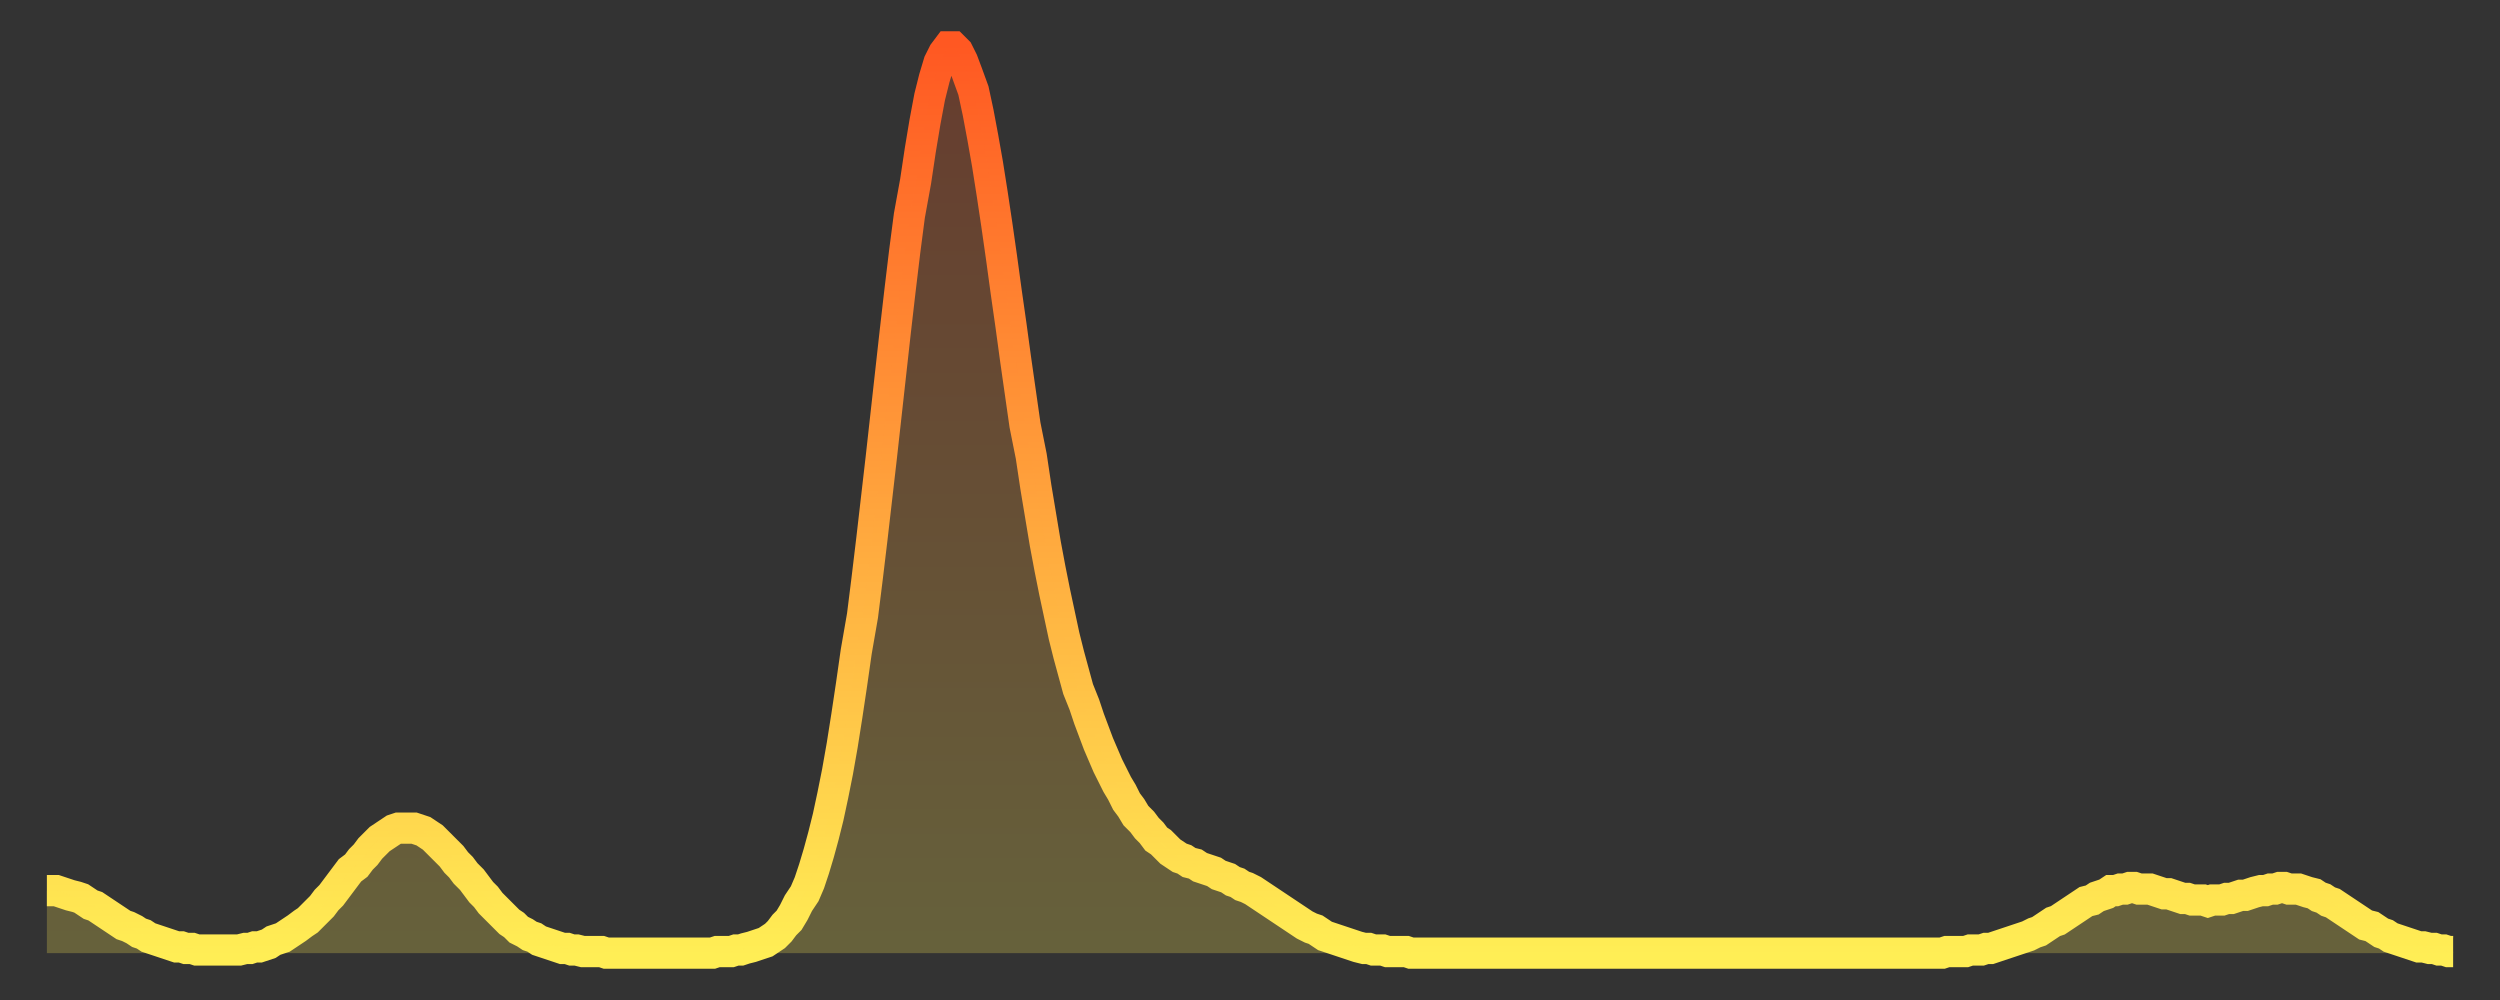 <?xml version="1.0" encoding="utf-8" ?>
<svg baseProfile="full" height="64" version="1.1" width="160" xmlns="http://www.w3.org/2000/svg" xmlns:ev="http://www.w3.org/2001/xml-events" xmlns:xlink="http://www.w3.org/1999/xlink"><rect width="100%" height="100%" fill="#333333" stroke="none"/><defs><linearGradient id="id227600" x1="0" x2="0" y1="0" y2="1"><stop offset="0%" stop-color="#ff5822" /><stop offset="50%" stop-color="#ffa33c" /><stop offset="100%" stop-color="#ffee55" /></linearGradient></defs><g transform="translate(3,3)"><g><path d="M 0.0 54.0 0.3 54.0 0.6 54.0 0.9 54.1 1.2 54.2 1.5 54.3 1.9 54.4 2.2 54.5 2.5 54.7 2.8 54.9 3.1 55.0 3.4 55.2 3.7 55.4 4.0 55.6 4.3 55.8 4.6 56.0 4.9 56.2 5.2 56.3 5.6 56.5 5.9 56.7 6.2 56.8 6.5 57.0 6.8 57.1 7.1 57.2 7.4 57.3 7.7 57.4 8.0 57.5 8.3 57.6 8.6 57.6 8.9 57.7 9.3 57.7 9.6 57.8 9.9 57.8 10.2 57.8 10.5 57.8 10.8 57.8 11.1 57.8 11.4 57.8 11.7 57.8 12.0 57.8 12.3 57.8 12.7 57.7 13.0 57.7 13.3 57.6 13.6 57.6 13.9 57.5 14.2 57.4 14.5 57.2 14.8 57.1 15.1 57.0 15.4 56.8 15.7 56.6 16.0 56.4 16.4 56.1 16.7 55.9 17.0 55.6 17.3 55.3 17.6 55.0 17.9 54.6 18.2 54.3 18.5 53.9 18.8 53.5 19.1 53.1 19.4 52.7 19.8 52.4 20.1 52.0 20.4 51.7 20.7 51.3 21.0 51.0 21.3 50.7 21.6 50.5 21.9 50.3 22.2 50.1 22.5 50.0 22.8 50.0 23.1 50.0 23.5 50.0 23.8 50.1 24.1 50.2 24.4 50.4 24.7 50.6 25.0 50.9 25.3 51.2 25.6 51.5 25.9 51.8 26.2 52.2 26.5 52.5 26.8 52.9 27.2 53.3 27.5 53.7 27.8 54.1 28.1 54.4 28.4 54.8 28.7 55.1 29.0 55.4 29.3 55.7 29.6 56.0 29.9 56.2 30.2 56.5 30.6 56.7 30.9 56.9 31.2 57.0 31.5 57.2 31.8 57.3 32.1 57.4 32.4 57.5 32.7 57.6 33.0 57.7 33.3 57.7 33.6 57.8 33.9 57.8 34.3 57.9 34.6 57.9 34.9 57.9 35.2 57.9 35.5 57.9 35.8 58.0 36.1 58.0 36.4 58.0 36.7 58.0 37.0 58.0 37.3 58.0 37.7 58.0 38.0 58.0 38.3 58.0 38.6 58.0 38.9 58.0 39.2 58.0 39.5 58.0 39.8 58.0 40.1 58.0 40.4 58.0 40.7 58.0 41.0 58.0 41.4 58.0 41.7 58.0 42.0 58.0 42.3 58.0 42.6 58.0 42.9 57.9 43.2 57.9 43.5 57.9 43.8 57.9 44.1 57.8 44.4 57.8 44.7 57.7 45.1 57.6 45.4 57.5 45.7 57.4 46.0 57.3 46.3 57.1 46.6 56.9 46.9 56.6 47.2 56.2 47.5 55.9 47.8 55.4 48.1 54.8 48.5 54.2 48.8 53.5 49.1 52.6 49.4 51.6 49.7 50.5 50.0 49.3 50.3 47.9 50.6 46.4 50.9 44.7 51.2 42.8 51.5 40.8 51.8 38.7 52.2 36.4 52.5 34.0 52.8 31.5 53.1 28.9 53.4 26.3 53.7 23.6 54.0 20.9 54.3 18.2 54.6 15.6 54.9 13.1 55.2 10.8 55.6 8.6 55.9 6.6 56.2 4.8 56.5 3.2 56.8 2.0 57.1 1.0 57.4 0.4 57.7 0.0 58.0 0.0 58.3 0.3 58.6 0.9 58.9 1.7 59.3 2.8 59.6 4.2 59.9 5.8 60.2 7.5 60.5 9.4 60.8 11.4 61.1 13.5 61.4 15.7 61.7 17.8 62.0 20.0 62.3 22.1 62.6 24.2 63.0 26.2 63.3 28.2 63.6 30.0 63.9 31.8 64.2 33.4 64.5 34.9 64.8 36.3 65.1 37.7 65.4 38.9 65.7 40.0 66.0 41.1 66.4 42.1 66.7 43.0 67.0 43.8 67.3 44.6 67.6 45.3 67.9 46.0 68.2 46.6 68.5 47.2 68.8 47.7 69.1 48.3 69.4 48.7 69.7 49.2 70.1 49.6 70.4 50.0 70.7 50.3 71.0 50.7 71.3 50.9 71.6 51.2 71.9 51.5 72.2 51.7 72.5 51.9 72.8 52.0 73.1 52.2 73.5 52.3 73.8 52.5 74.1 52.6 74.4 52.7 74.7 52.8 75.0 53.0 75.3 53.1 75.6 53.2 75.9 53.4 76.2 53.5 76.5 53.7 76.8 53.8 77.2 54.0 77.5 54.2 77.8 54.4 78.1 54.6 78.4 54.8 78.7 55.0 79.0 55.2 79.3 55.4 79.6 55.6 79.9 55.8 80.2 56.0 80.5 56.2 80.9 56.4 81.2 56.5 81.5 56.7 81.8 56.9 82.1 57.0 82.4 57.1 82.7 57.2 83.0 57.3 83.3 57.4 83.6 57.5 83.9 57.6 84.3 57.7 84.6 57.7 84.9 57.8 85.2 57.8 85.5 57.8 85.8 57.9 86.1 57.9 86.4 57.9 86.7 57.9 87.0 57.9 87.3 58.0 87.6 58.0 88.0 58.0 88.3 58.0 88.6 58.0 88.9 58.0 89.2 58.0 89.5 58.0 89.8 58.0 90.1 58.0 90.4 58.0 90.7 58.0 91.0 58.0 91.4 58.0 91.7 58.0 92.0 58.0 92.3 58.0 92.6 58.0 92.9 58.0 93.2 58.0 93.5 58.0 93.8 58.0 94.1 58.0 94.4 58.0 94.7 58.0 95.1 58.0 95.4 58.0 95.7 58.0 96.0 58.0 96.3 58.0 96.6 58.0 96.9 58.0 97.2 58.0 97.5 58.0 97.8 58.0 98.1 58.0 98.4 58.0 98.8 58.0 99.1 58.0 99.4 58.0 99.7 58.0 100.0 58.0 100.3 58.0 100.6 58.0 100.9 58.0 101.2 58.0 101.5 58.0 101.8 58.0 102.2 58.0 102.5 58.0 102.8 58.0 103.1 58.0 103.4 58.0 103.7 58.0 104.0 58.0 104.3 58.0 104.6 58.0 104.9 58.0 105.2 58.0 105.5 58.0 105.9 58.0 106.2 58.0 106.5 58.0 106.8 58.0 107.1 58.0 107.4 58.0 107.7 58.0 108.0 58.0 108.3 58.0 108.6 58.0 108.9 58.0 109.3 58.0 109.6 58.0 109.9 58.0 110.2 58.0 110.5 58.0 110.8 58.0 111.1 58.0 111.4 58.0 111.7 58.0 112.0 58.0 112.3 58.0 112.6 58.0 113.0 58.0 113.3 58.0 113.6 58.0 113.9 58.0 114.2 58.0 114.5 58.0 114.8 58.0 115.1 58.0 115.4 58.0 115.7 58.0 116.0 58.0 116.3 58.0 116.7 58.0 117.0 58.0 117.3 58.0 117.6 58.0 117.9 58.0 118.2 58.0 118.5 58.0 118.8 58.0 119.1 58.0 119.4 58.0 119.7 58.0 120.1 58.0 120.4 58.0 120.7 58.0 121.0 58.0 121.3 58.0 121.6 57.9 121.9 57.9 122.2 57.9 122.5 57.9 122.8 57.9 123.1 57.8 123.4 57.8 123.8 57.8 124.1 57.7 124.4 57.7 124.7 57.6 125.0 57.5 125.3 57.4 125.6 57.3 125.9 57.2 126.2 57.1 126.5 57.0 126.8 56.9 127.2 56.7 127.5 56.6 127.8 56.4 128.1 56.2 128.4 56.0 128.7 55.9 129.0 55.7 129.3 55.5 129.6 55.3 129.9 55.1 130.2 54.9 130.5 54.7 130.9 54.6 131.2 54.4 131.5 54.3 131.8 54.2 132.1 54.0 132.4 54.0 132.7 53.9 133.0 53.9 133.3 53.8 133.6 53.8 133.9 53.9 134.2 53.9 134.6 53.9 134.9 54.0 135.2 54.1 135.5 54.2 135.8 54.2 136.1 54.3 136.4 54.4 136.7 54.5 137.0 54.5 137.3 54.6 137.6 54.6 138.0 54.6 138.3 54.7 138.6 54.6 138.9 54.6 139.2 54.6 139.5 54.5 139.8 54.5 140.1 54.4 140.4 54.3 140.7 54.3 141.0 54.2 141.3 54.1 141.7 54.0 142.0 54.0 142.3 53.9 142.6 53.9 142.9 53.8 143.2 53.8 143.5 53.9 143.8 53.9 144.1 53.9 144.4 54.0 144.7 54.1 145.1 54.2 145.4 54.4 145.7 54.5 146.0 54.7 146.3 54.8 146.6 55.0 146.9 55.2 147.2 55.4 147.5 55.6 147.8 55.8 148.1 56.0 148.4 56.2 148.8 56.3 149.1 56.5 149.4 56.7 149.7 56.8 150.0 57.0 150.3 57.1 150.6 57.2 150.9 57.3 151.2 57.4 151.5 57.5 151.8 57.6 152.1 57.6 152.5 57.7 152.8 57.7 153.1 57.8 153.4 57.8 153.7 57.9 154.0 57.9" fill="none" id="graph-curve" opacity="1" stroke="url(#id227600)" stroke-width="2" /><path d="M 0 58 L 0.0 54.0 0.3 54.0 0.6 54.0 0.9 54.1 1.2 54.2 1.5 54.3 1.9 54.4 2.2 54.5 2.5 54.7 2.8 54.9 3.1 55.0 3.4 55.2 3.7 55.4 4.0 55.6 4.3 55.8 4.6 56.0 4.9 56.2 5.2 56.3 5.6 56.5 5.9 56.7 6.2 56.8 6.5 57.0 6.8 57.1 7.1 57.2 7.4 57.3 7.7 57.4 8.0 57.5 8.3 57.6 8.6 57.6 8.9 57.7 9.3 57.7 9.6 57.8 9.9 57.8 10.2 57.8 10.5 57.8 10.8 57.8 11.1 57.8 11.4 57.8 11.7 57.8 12.0 57.8 12.3 57.8 12.7 57.7 13.0 57.7 13.3 57.6 13.6 57.6 13.9 57.5 14.2 57.4 14.5 57.2 14.8 57.1 15.1 57.0 15.4 56.8 15.7 56.6 16.0 56.4 16.4 56.1 16.7 55.9 17.0 55.6 17.3 55.3 17.6 55.0 17.9 54.6 18.2 54.3 18.5 53.9 18.8 53.5 19.1 53.1 19.4 52.7 19.8 52.4 20.1 52.0 20.4 51.7 20.7 51.3 21.0 51.0 21.3 50.7 21.6 50.5 21.9 50.3 22.2 50.1 22.5 50.0 22.8 50.0 23.1 50.0 23.5 50.0 23.8 50.1 24.1 50.2 24.4 50.4 24.7 50.6 25.0 50.9 25.3 51.2 25.6 51.5 25.9 51.8 26.2 52.2 26.5 52.5 26.8 52.9 27.2 53.3 27.5 53.7 27.8 54.1 28.1 54.4 28.4 54.8 28.7 55.1 29.0 55.4 29.3 55.7 29.6 56.0 29.9 56.2 30.2 56.5 30.6 56.7 30.9 56.9 31.2 57.0 31.5 57.2 31.8 57.3 32.1 57.4 32.4 57.5 32.7 57.6 33.0 57.7 33.3 57.7 33.6 57.8 33.9 57.8 34.3 57.9 34.6 57.9 34.9 57.9 35.2 57.9 35.5 57.9 35.8 58.0 36.1 58.0 36.4 58.0 36.7 58.0 37.0 58.0 37.3 58.0 37.7 58.0 38.0 58.0 38.3 58.0 38.6 58.0 38.9 58.0 39.2 58.0 39.5 58.0 39.8 58.0 40.1 58.0 40.4 58.0 40.7 58.0 41.0 58.0 41.4 58.0 41.7 58.0 42.0 58.0 42.3 58.0 42.6 58.0 42.9 57.9 43.2 57.9 43.5 57.9 43.8 57.9 44.1 57.8 44.4 57.8 44.7 57.7 45.1 57.6 45.4 57.5 45.7 57.4 46.0 57.3 46.3 57.1 46.6 56.9 46.9 56.6 47.2 56.2 47.5 55.9 47.8 55.4 48.1 54.8 48.5 54.2 48.8 53.5 49.1 52.6 49.4 51.6 49.7 50.5 50.0 49.3 50.3 47.9 50.6 46.4 50.9 44.7 51.2 42.8 51.5 40.8 51.8 38.7 52.2 36.4 52.5 34.0 52.8 31.5 53.1 28.9 53.4 26.3 53.7 23.6 54.0 20.9 54.3 18.2 54.6 15.6 54.9 13.1 55.2 10.8 55.6 8.6 55.9 6.6 56.2 4.8 56.5 3.2 56.8 2.0 57.1 1.0 57.4 0.4 57.7 0.0 58.0 0.0 58.3 0.3 58.6 0.9 58.9 1.7 59.3 2.8 59.6 4.2 59.9 5.8 60.2 7.5 60.5 9.4 60.8 11.4 61.1 13.5 61.4 15.7 61.7 17.8 62.0 20.0 62.3 22.1 62.6 24.2 63.0 26.2 63.3 28.2 63.6 30.0 63.9 31.8 64.2 33.4 64.5 34.9 64.8 36.3 65.1 37.7 65.4 38.9 65.7 40.0 66.0 41.1 66.4 42.1 66.7 43.0 67.0 43.8 67.3 44.6 67.6 45.3 67.9 46.0 68.2 46.6 68.5 47.2 68.8 47.7 69.1 48.3 69.4 48.7 69.7 49.2 70.1 49.6 70.4 50.0 70.7 50.3 71.0 50.7 71.3 50.9 71.6 51.2 71.9 51.5 72.2 51.7 72.5 51.9 72.8 52.0 73.1 52.2 73.5 52.3 73.8 52.5 74.1 52.6 74.4 52.7 74.7 52.8 75.0 53.0 75.3 53.1 75.6 53.2 75.9 53.4 76.2 53.5 76.5 53.7 76.8 53.8 77.2 54.0 77.5 54.2 77.8 54.4 78.1 54.6 78.4 54.8 78.7 55.0 79.0 55.2 79.3 55.4 79.6 55.6 79.9 55.8 80.2 56.0 80.5 56.2 80.9 56.4 81.2 56.5 81.5 56.7 81.8 56.9 82.1 57.0 82.4 57.1 82.7 57.2 83.0 57.3 83.3 57.4 83.6 57.5 83.9 57.6 84.3 57.7 84.6 57.7 84.9 57.8 85.2 57.8 85.5 57.8 85.8 57.9 86.1 57.9 86.4 57.9 86.7 57.9 87.0 57.9 87.3 58.0 87.6 58.0 88.0 58.0 88.3 58.0 88.6 58.0 88.9 58.0 89.2 58.0 89.5 58.0 89.8 58.0 90.1 58.0 90.4 58.0 90.7 58.0 91.0 58.0 91.4 58.0 91.7 58.0 92.0 58.0 92.3 58.0 92.6 58.0 92.9 58.0 93.2 58.0 93.5 58.0 93.8 58.0 94.1 58.0 94.4 58.0 94.7 58.0 95.1 58.0 95.4 58.0 95.7 58.0 96.0 58.0 96.3 58.0 96.6 58.0 96.9 58.0 97.2 58.0 97.5 58.0 97.8 58.0 98.1 58.0 98.4 58.0 98.8 58.0 99.1 58.0 99.4 58.0 99.7 58.0 100.0 58.0 100.3 58.0 100.6 58.0 100.9 58.0 101.2 58.0 101.5 58.0 101.8 58.0 102.2 58.0 102.5 58.0 102.8 58.0 103.1 58.0 103.4 58.0 103.7 58.0 104.0 58.0 104.3 58.0 104.6 58.0 104.9 58.0 105.2 58.0 105.5 58.0 105.9 58.0 106.2 58.0 106.5 58.0 106.8 58.0 107.1 58.0 107.4 58.0 107.7 58.0 108.0 58.0 108.3 58.0 108.6 58.0 108.9 58.0 109.3 58.0 109.6 58.0 109.9 58.0 110.2 58.0 110.5 58.0 110.8 58.0 111.1 58.0 111.4 58.0 111.7 58.0 112.0 58.0 112.3 58.0 112.6 58.0 113.0 58.0 113.3 58.0 113.6 58.0 113.9 58.0 114.2 58.0 114.5 58.0 114.8 58.0 115.1 58.0 115.4 58.0 115.7 58.0 116.0 58.0 116.3 58.0 116.7 58.0 117.0 58.0 117.3 58.0 117.6 58.0 117.9 58.0 118.2 58.0 118.5 58.0 118.8 58.0 119.1 58.0 119.4 58.0 119.7 58.0 120.1 58.0 120.4 58.0 120.7 58.0 121.0 58.0 121.3 58.0 121.6 57.9 121.9 57.9 122.2 57.9 122.5 57.9 122.8 57.9 123.1 57.8 123.4 57.8 123.8 57.8 124.1 57.7 124.4 57.7 124.7 57.6 125.0 57.5 125.3 57.4 125.6 57.3 125.9 57.2 126.2 57.1 126.5 57.0 126.8 56.9 127.2 56.7 127.5 56.6 127.8 56.4 128.1 56.2 128.4 56.0 128.7 55.9 129.0 55.7 129.3 55.5 129.6 55.3 129.9 55.1 130.2 54.9 130.5 54.7 130.9 54.6 131.2 54.4 131.5 54.3 131.8 54.2 132.1 54.0 132.4 54.0 132.7 53.9 133.0 53.9 133.3 53.8 133.6 53.8 133.9 53.9 134.2 53.9 134.6 53.9 134.9 54.0 135.2 54.1 135.5 54.2 135.8 54.2 136.1 54.3 136.4 54.4 136.7 54.5 137.0 54.5 137.3 54.6 137.6 54.6 138.0 54.6 138.3 54.7 138.6 54.6 138.9 54.6 139.2 54.6 139.5 54.5 139.8 54.5 140.1 54.4 140.4 54.3 140.7 54.3 141.0 54.2 141.3 54.1 141.7 54.0 142.0 54.0 142.3 53.9 142.6 53.9 142.9 53.8 143.2 53.8 143.5 53.9 143.8 53.9 144.1 53.9 144.4 54.0 144.7 54.1 145.1 54.2 145.4 54.4 145.7 54.5 146.0 54.7 146.3 54.8 146.6 55.0 146.9 55.2 147.2 55.4 147.5 55.6 147.8 55.8 148.1 56.0 148.4 56.2 148.8 56.3 149.1 56.5 149.4 56.7 149.7 56.8 150.0 57.0 150.3 57.1 150.6 57.2 150.9 57.3 151.2 57.4 151.5 57.5 151.8 57.6 152.1 57.6 152.5 57.7 152.8 57.7 153.1 57.8 153.4 57.8 153.7 57.9 154.0 57.9 154 58" fill="url(#id227600)" fill-opacity=".25" id="graph-shadow" /></g></g></svg>